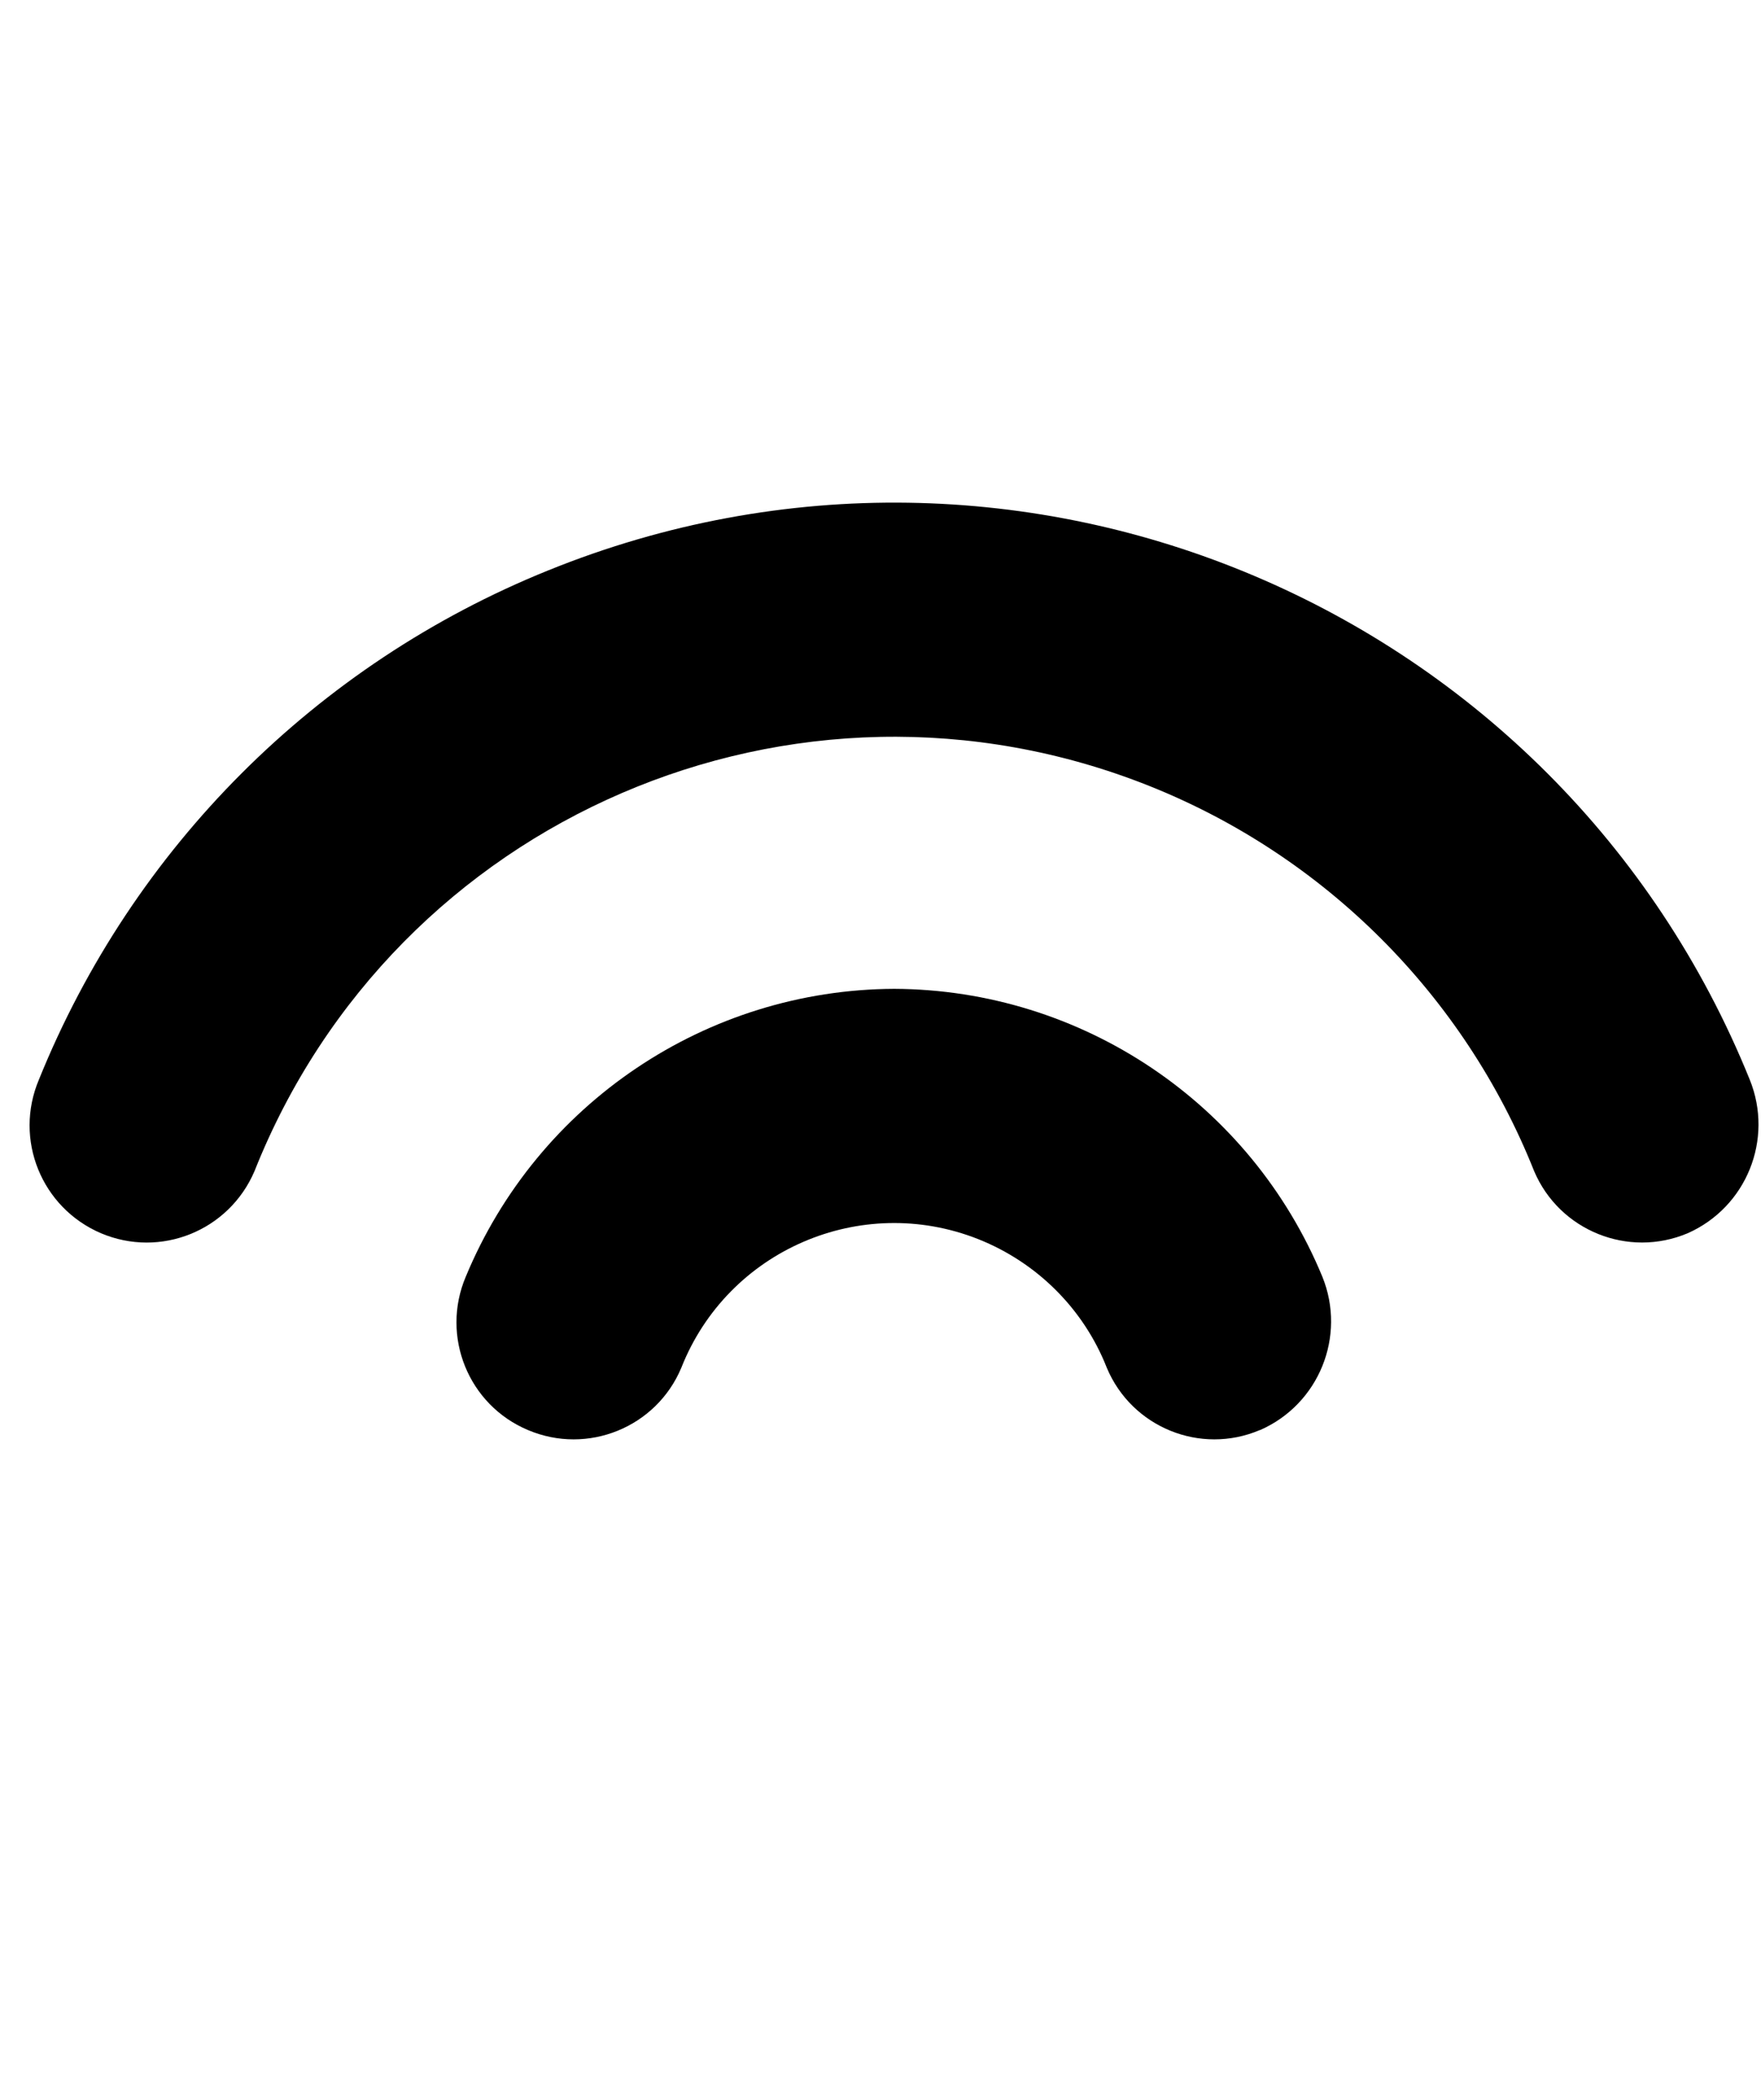 <?xml version="1.0" encoding="utf-8"?>
<!-- Generator: Adobe Illustrator 25.4.2, SVG Export Plug-In . SVG Version: 6.00 Build 0)  -->
<svg version="1.1" xmlns="http://www.w3.org/2000/svg" xmlns:xlink="http://www.w3.org/1999/xlink" x="0px" y="0px"
	 viewBox="0 0 656 782" style="enable-background:new 0 0 656 782;" xml:space="preserve">
<style type="text/css">
	.st0{display:none;}
	.st1{display:inline;fill-rule:evenodd;clip-rule:evenodd;}
</style>
<g id="Livello_1" class="st0">
	<path class="st1" d="M98.4,99.6c-126.6,126.6-126.6,331.8,0,458.3l212,212c9.5,9.5,24.8,9.5,34.3,0l212-212
		c126.6-126.6,126.6-331.8,0-458.3C430.1-27,224.9-27,98.4,99.6z M185.8,320.3c0-80.3,65.1-145.4,145.4-145.4S476.6,240,476.6,320.3
		s-65.1,145.4-145.4,145.4S185.8,400.5,185.8,320.3z"/>
</g>
<g id="Livello_2">
	<path d="M333.1,368.2c-69.9,0.3-132.8,42.6-159.6,107.2c-9.4,22.2,1,47.8,23.2,57.1c22.2,9.4,47.8-1,57.1-23.2
		c17.3-43.8,66.9-65.2,110.6-47.9c21.9,8.7,39.3,26,47.9,47.9c9.3,22.2,34.9,32.6,57,23.2c0,0,0,0,0.1,0
		c21.9-9.6,32.2-34.9,23.2-57.1C465.9,410.8,403,368.5,333.1,368.2z"/>
	<path d="M14.5,402c-9.4,22.2,0.9,47.7,23.1,57.2c22.2,9.4,47.7-0.9,57.2-23.1C147.1,304.4,296.3,240.2,428,292.6
		c65.5,26.1,117.4,78,143.5,143.5c9.4,22.1,35,32.5,57.2,23.1c21.9-9.7,32.1-35,23.1-57.2c-71.2-176-271.6-260.9-447.6-189.6
		C117.8,247.3,49.4,315.7,14.5,402L14.5,402z"/>
</g>
</svg>
